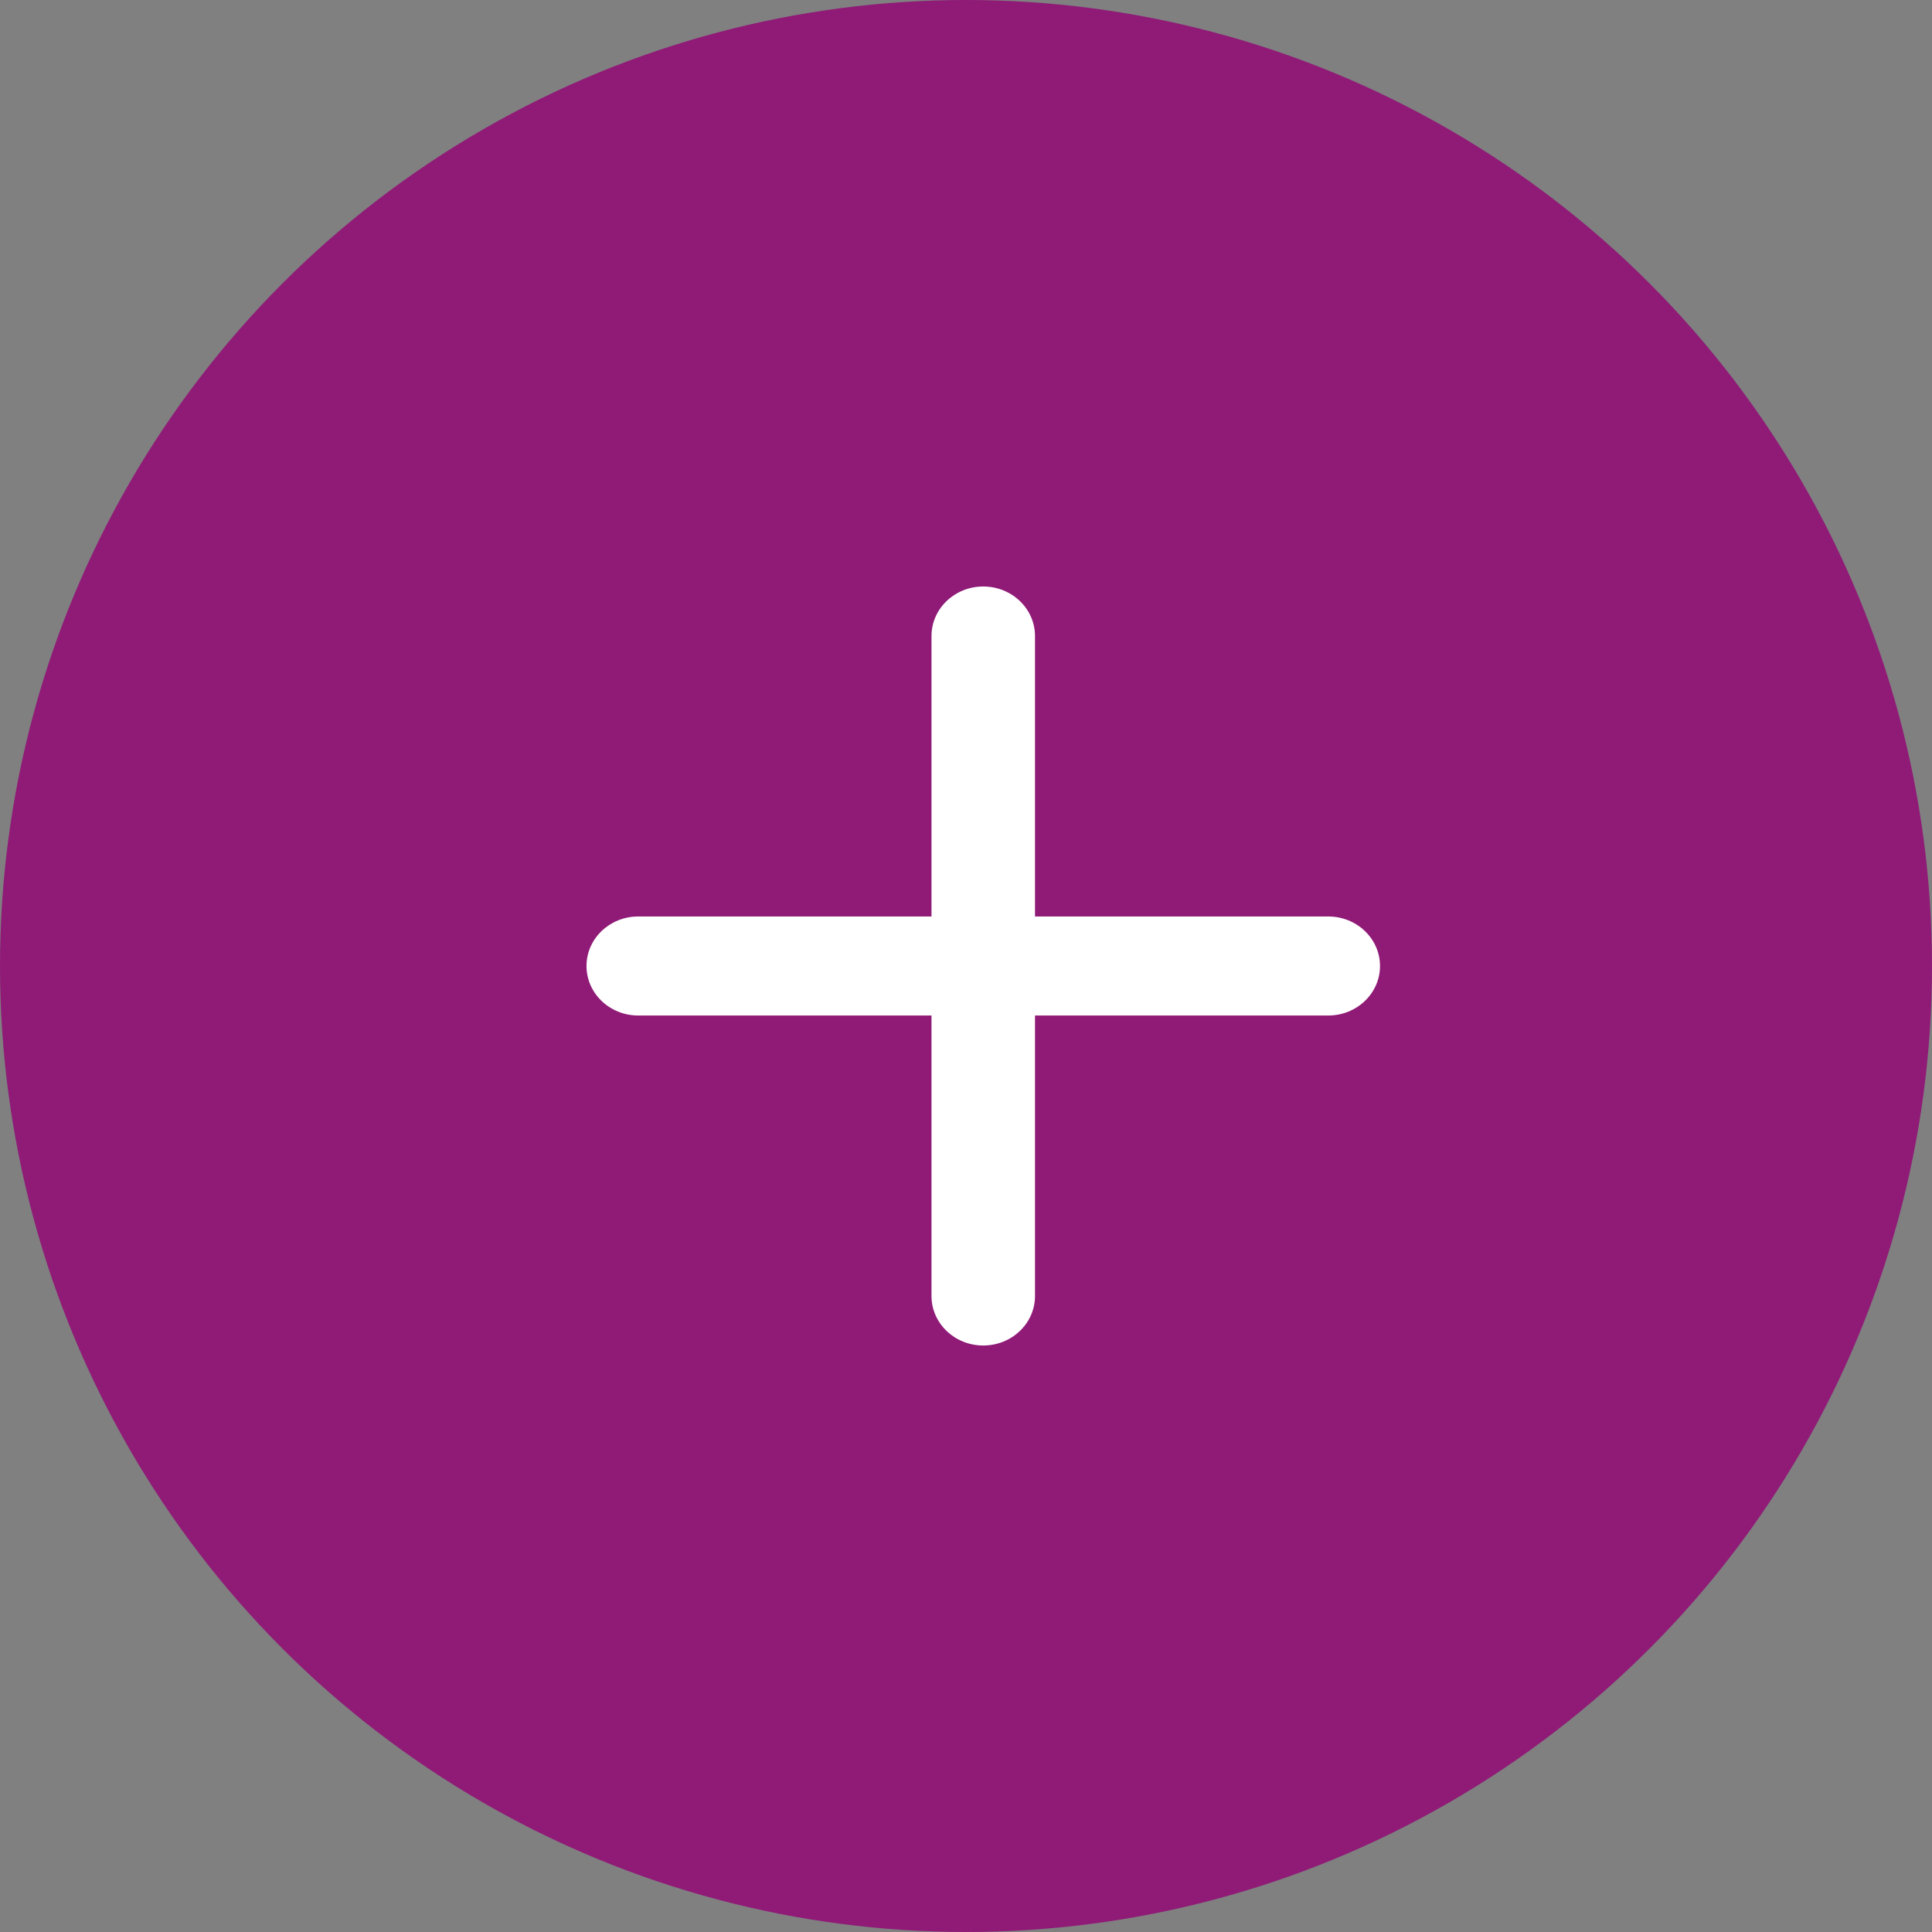 <svg width="35" height="35" viewBox="0 0 35 35" fill="none" xmlns="http://www.w3.org/2000/svg">
<rect x="0" y="0" width="35" height="35" fill="#808080" stroke="none"/>
<circle cx="17.5" cy="17.5" r="17.5" fill="#8F1B77"/>
<path d="M18.75 11.522C18.75 11.027 18.33 10.625 17.812 10.625C17.295 10.625 16.875 11.027 16.875 11.522V16.603H11.562C11.045 16.603 10.625 17.005 10.625 17.5C10.625 17.995 11.045 18.397 11.562 18.397H16.875V23.478C16.875 23.974 17.295 24.375 17.812 24.375C18.33 24.375 18.75 23.974 18.75 23.478V18.397H24.062C24.58 18.397 25 17.995 25 17.5C25 17.005 24.58 16.603 24.062 16.603H18.75V11.522Z" fill="white"/>
</svg>
